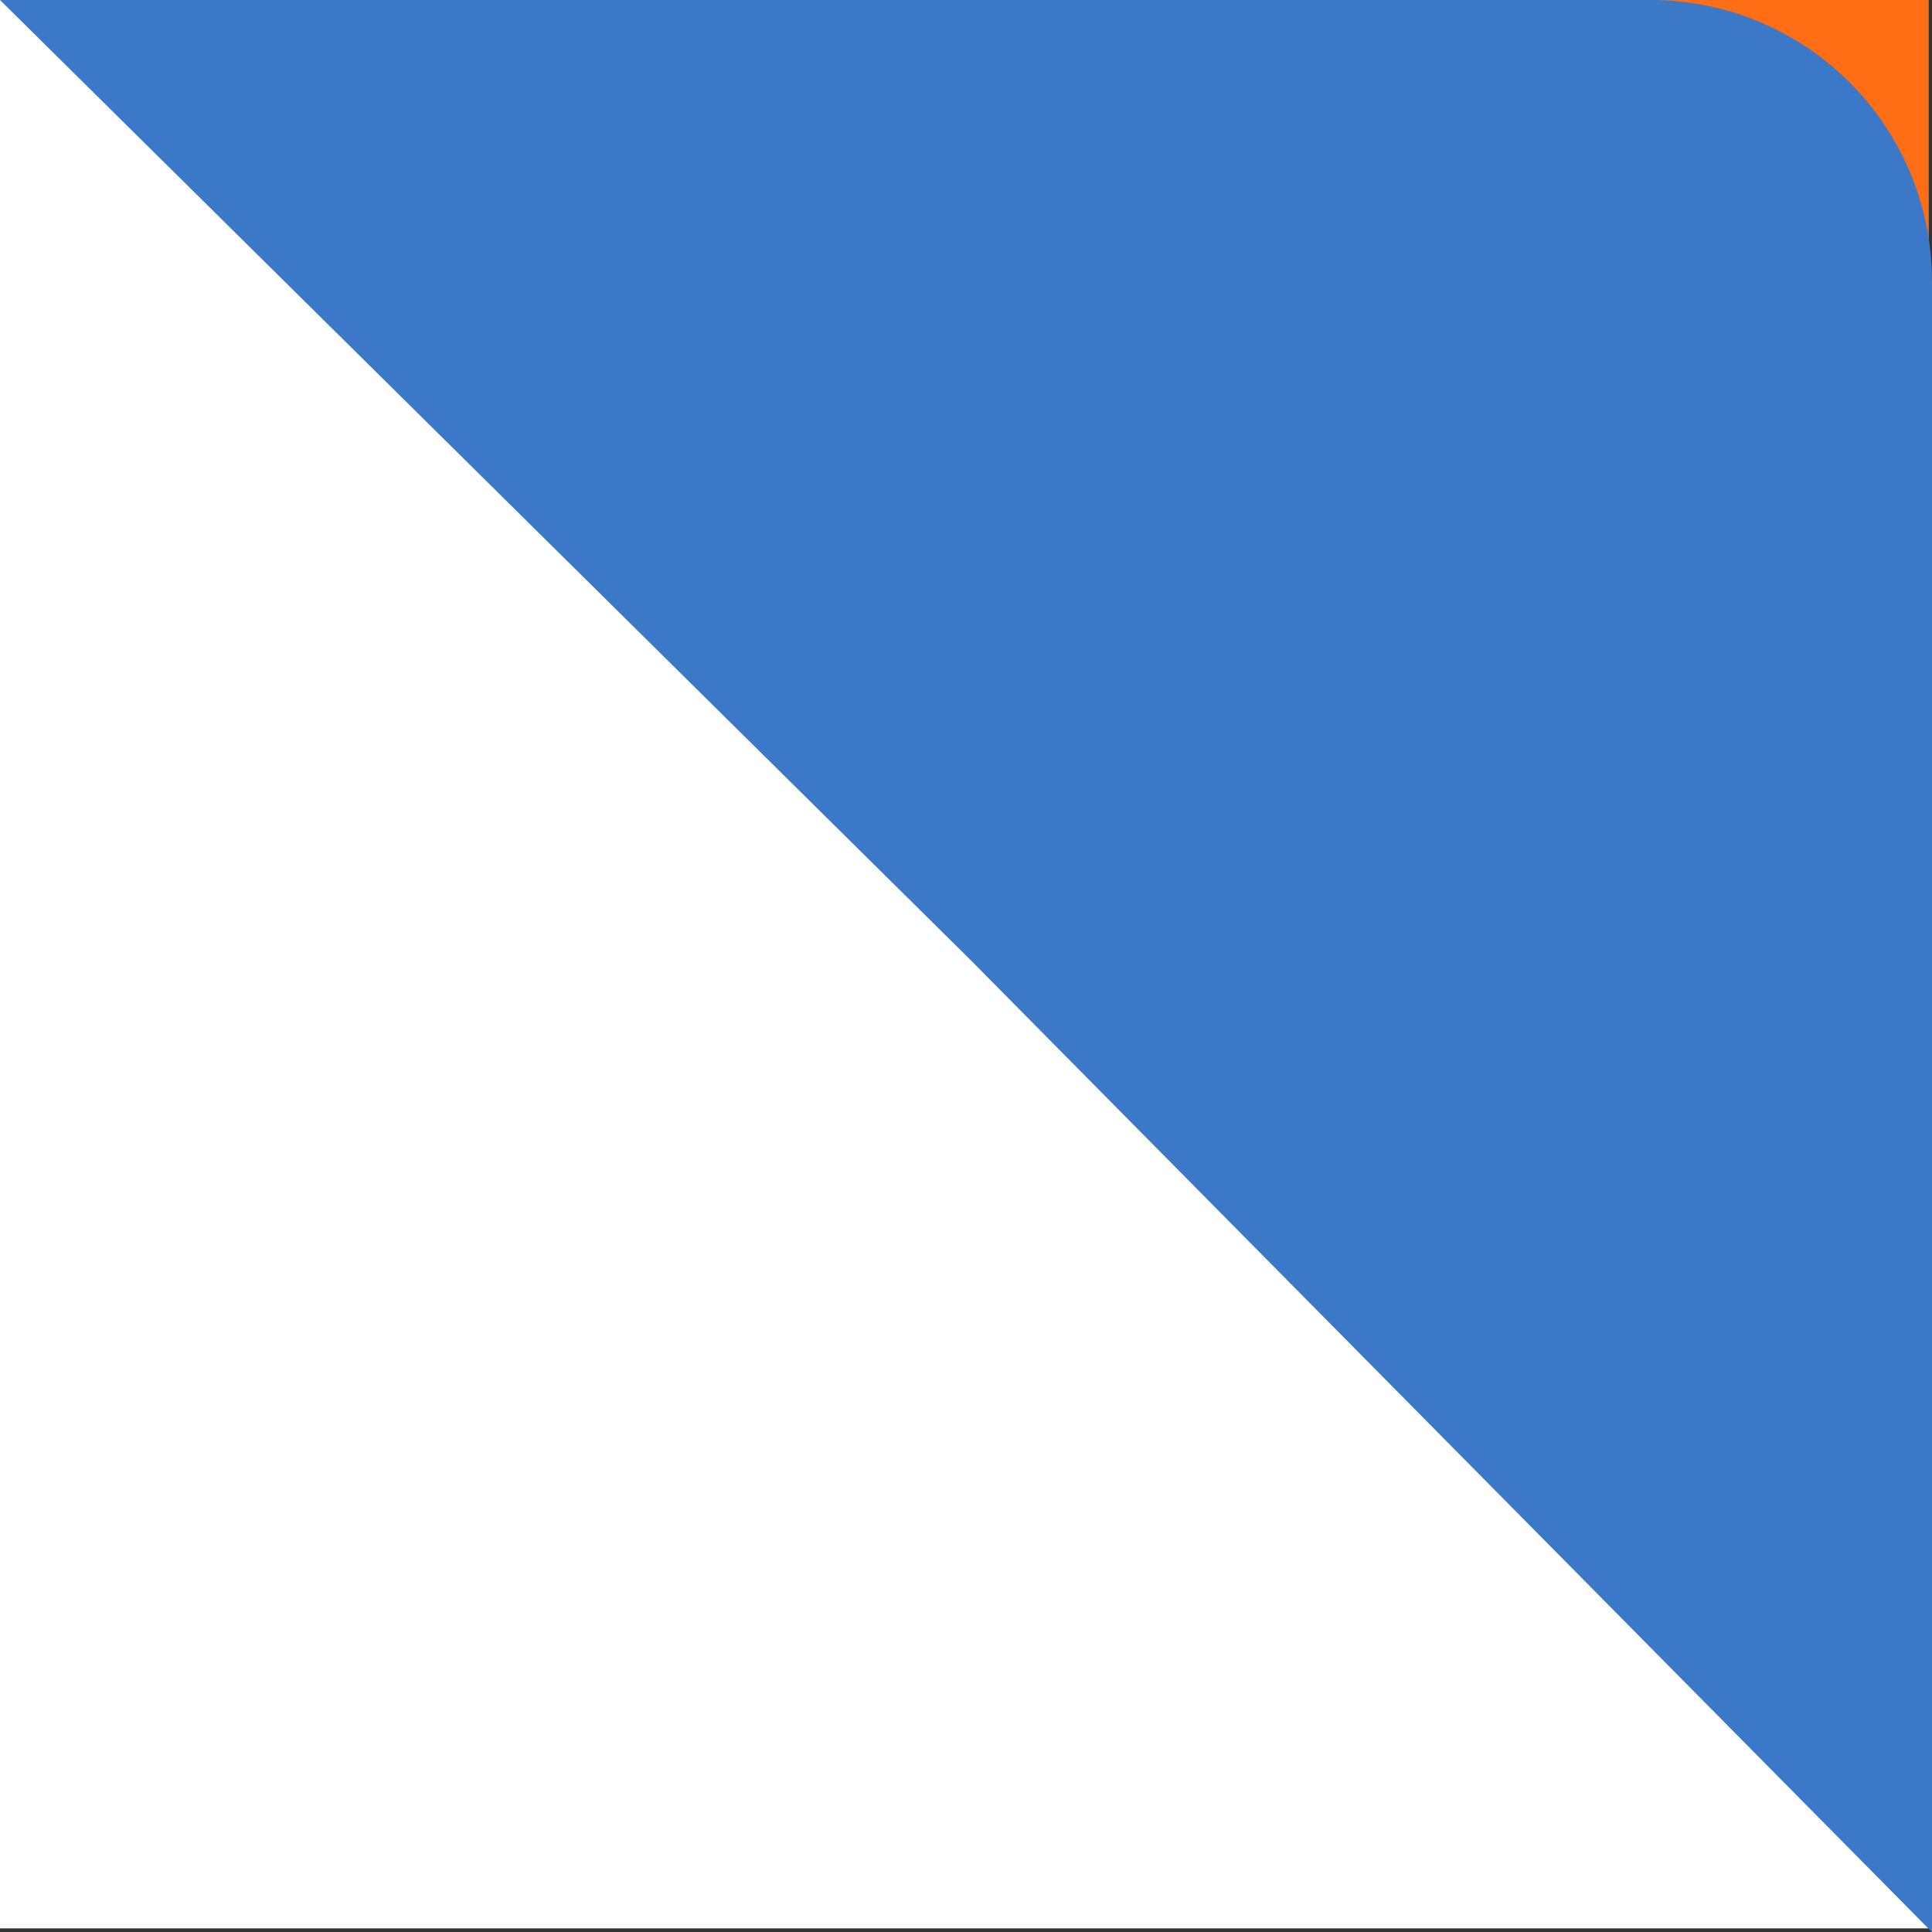 <?xml version="1.0" encoding="UTF-8"?>
<svg xmlns="http://www.w3.org/2000/svg" viewBox="0 0 122.66 122.67">
  <rect x="0" y="0" width="122.66" height="122.67" fill="#333333" stroke="none"/>
  <defs>
    <style>.cls-1{fill:#fff;}.cls-2{fill:#ff6e14;}.cls-3{fill:#3c78c8;}</style>
  </defs>
  <g id="Layer_4" data-name="Layer 4">
    <rect class="cls-1" width="122.43" height="122.43"></rect>
    <g id="Layer_5" data-name="Layer 5">
      <rect class="cls-2" x="91.6" width="30.83" height="17.53"></rect>
    </g>
    <g id="Layer_3" data-name="Layer 3">
      <g id="b">
        <g id="c">
          <path class="cls-3" d="M61.91,61,.24,0H105A17.86,17.86,0,0,1,122.9,17.86V122.67Z" transform="translate(-0.24)"></path>
        </g>
      </g>
    </g>
  </g>
</svg>
